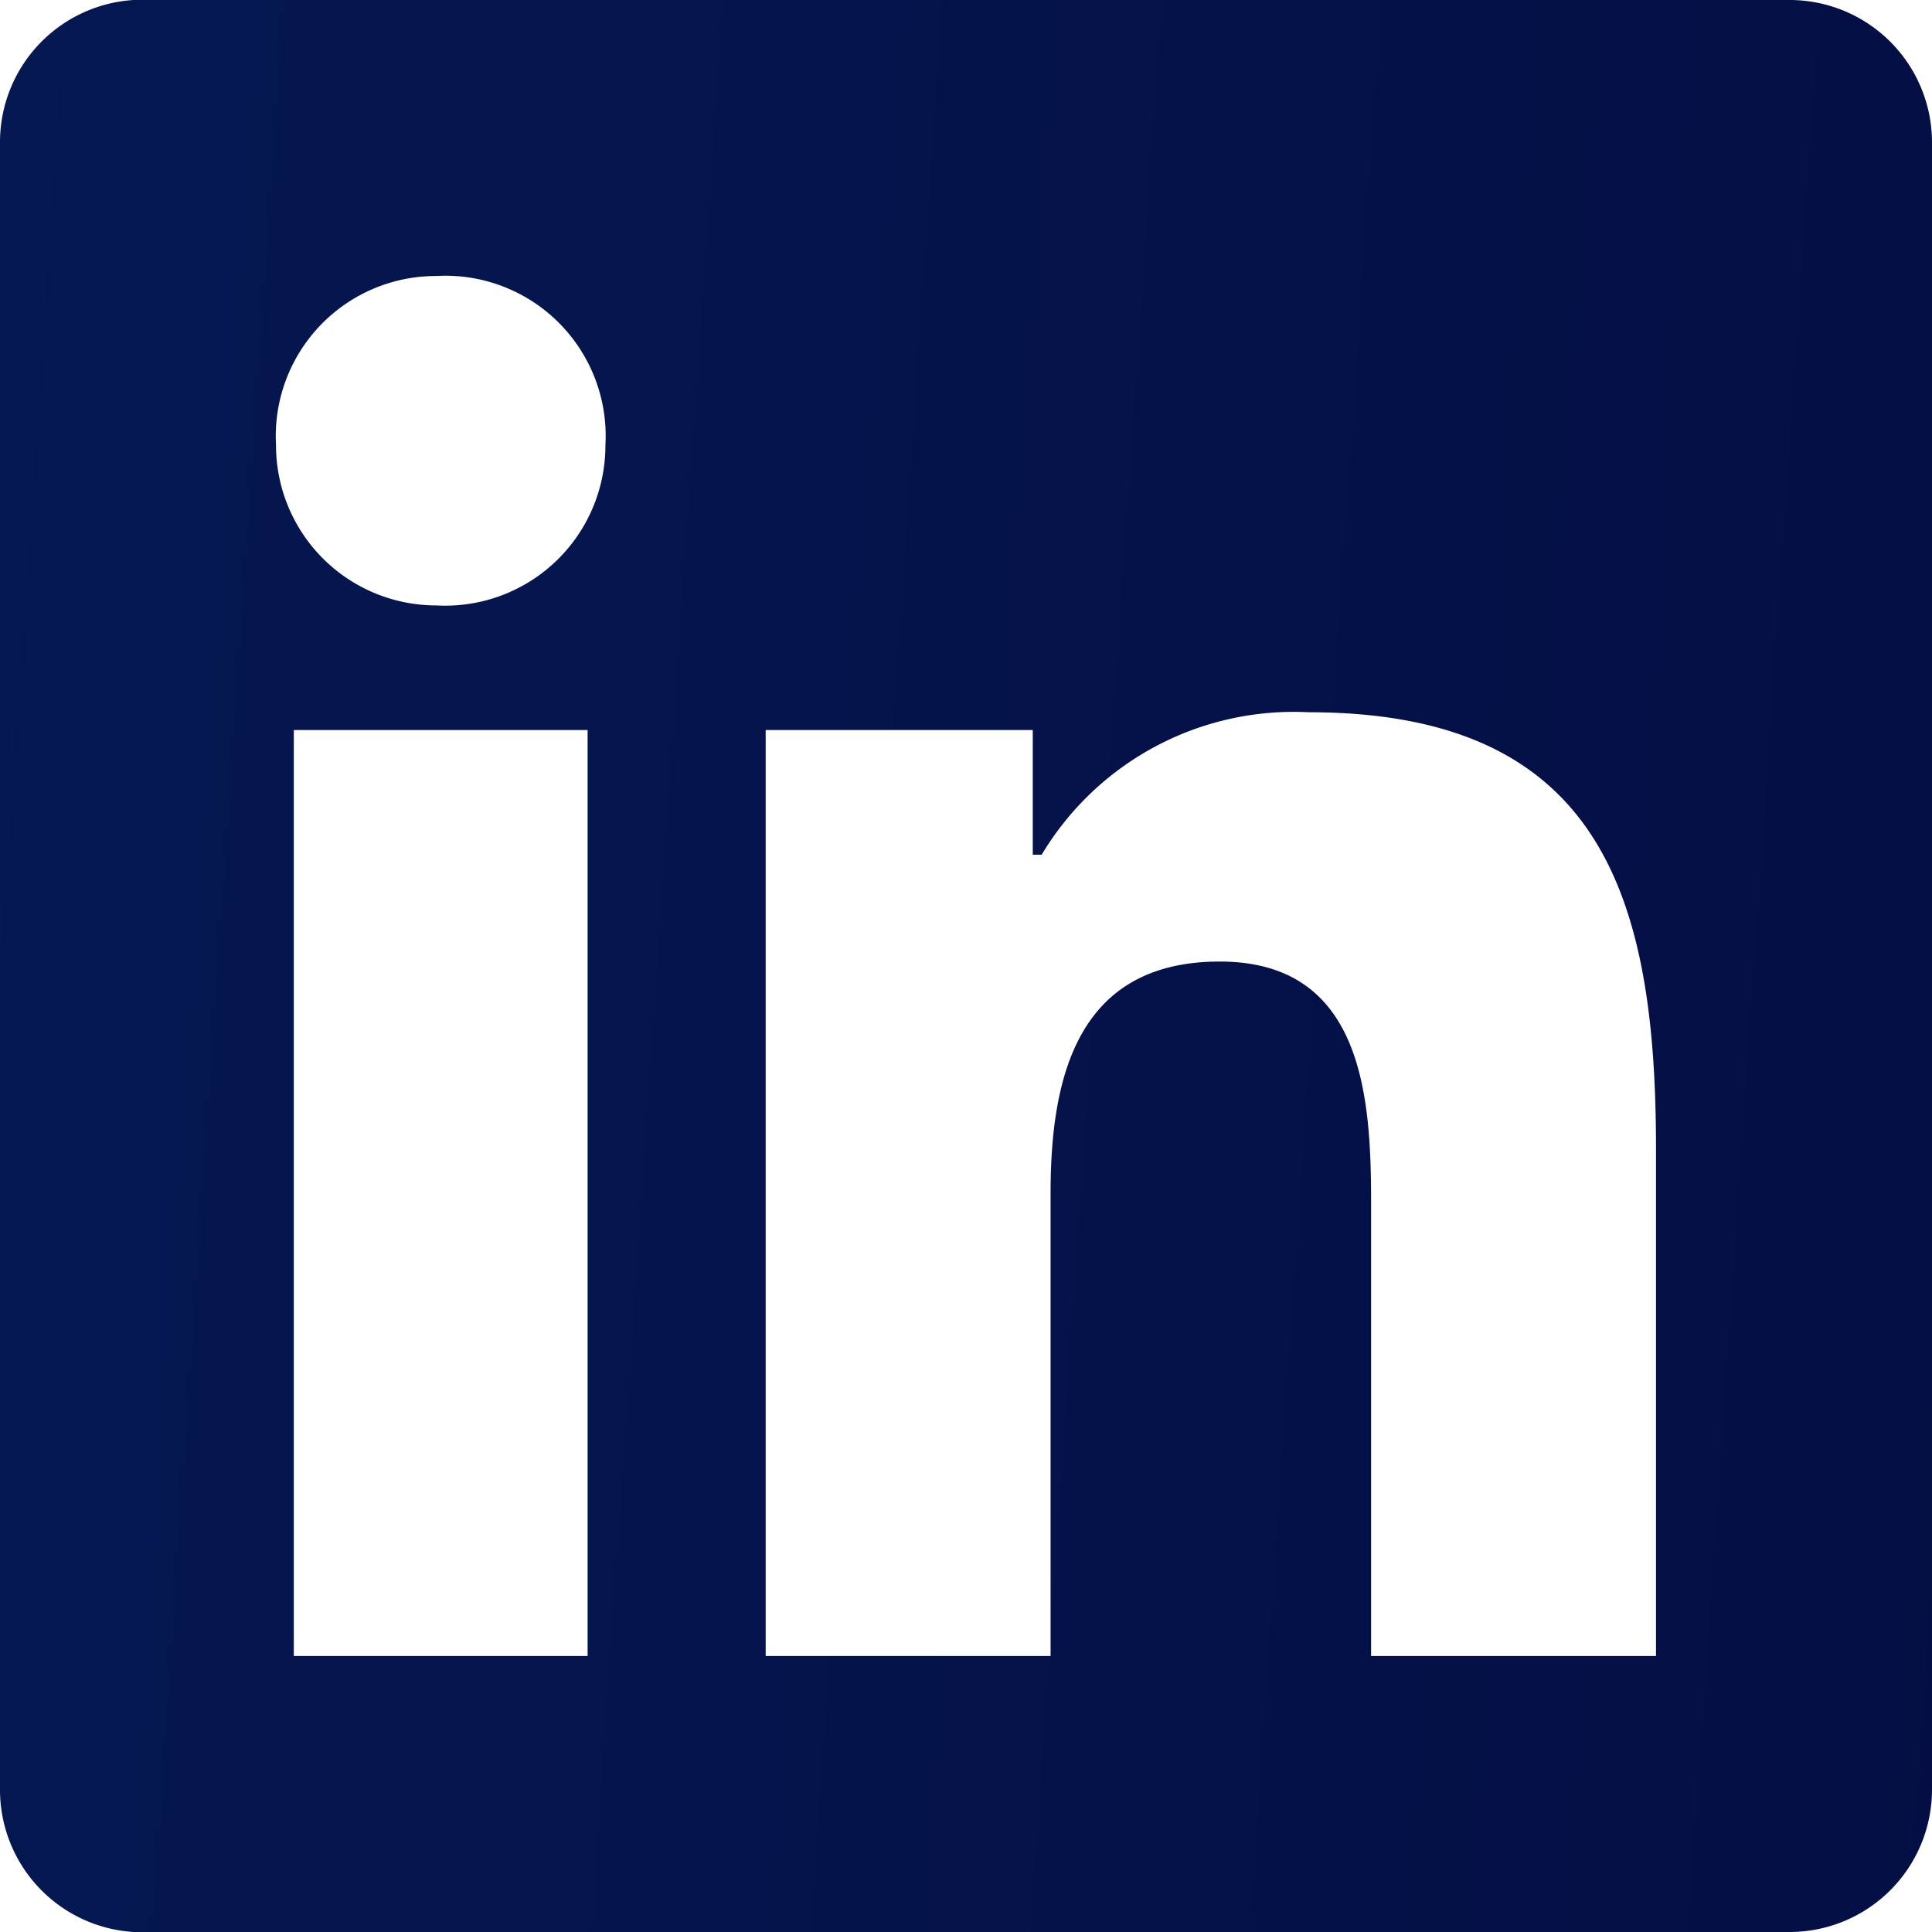 <svg xmlns="http://www.w3.org/2000/svg" xmlns:xlink="http://www.w3.org/1999/xlink" viewBox="0 0 21.7 21.7"><defs><style>.a05866cb-05be-4a68-a762-73b59c0de640{fill:url(#a447ee00-cb5e-4fe3-bae3-725bc1eafc4d);}</style><linearGradient id="a447ee00-cb5e-4fe3-bae3-725bc1eafc4d" x1="-121.32" y1="1.82" x2="40.5" y2="12.85" gradientUnits="userSpaceOnUse"><stop offset="0" stop-color="#0c4995"/><stop offset="1" stop-color="#03073a"/></linearGradient></defs><g id="a74faae1-02b0-48be-b3b4-0a01bf4e9b0f" data-name="Layer 2"><g id="b72c5776-b1af-49ce-9db0-85ad2036c6a9" data-name="Layer 1"><path class="a05866cb-05be-4a68-a762-73b59c0de640" d="M20.1,0H1.5A1.6,1.6,0,0,0,0,1.6V20.1a1.6,1.6,0,0,0,1.5,1.6H20.1a1.6,1.6,0,0,0,1.6-1.6V1.6A1.6,1.6,0,0,0,20.1,0ZM6.5,18.6H3.3V8.2H6.6V18.6ZM4.9,6.8A1.8,1.8,0,0,1,3.1,5,1.8,1.8,0,0,1,4.9,3.1,1.8,1.8,0,0,1,6.8,5,1.8,1.8,0,0,1,4.9,6.8ZM18.6,18.6H15.4V13.5c0-1.2-.1-2.7-1.7-2.7s-1.9,1.3-1.9,2.6v5.2H8.6V8.2h3V9.6h.1a3.3,3.3,0,0,1,3-1.6c3.3,0,3.9,2.1,3.9,4.9Z"/></g></g></svg>